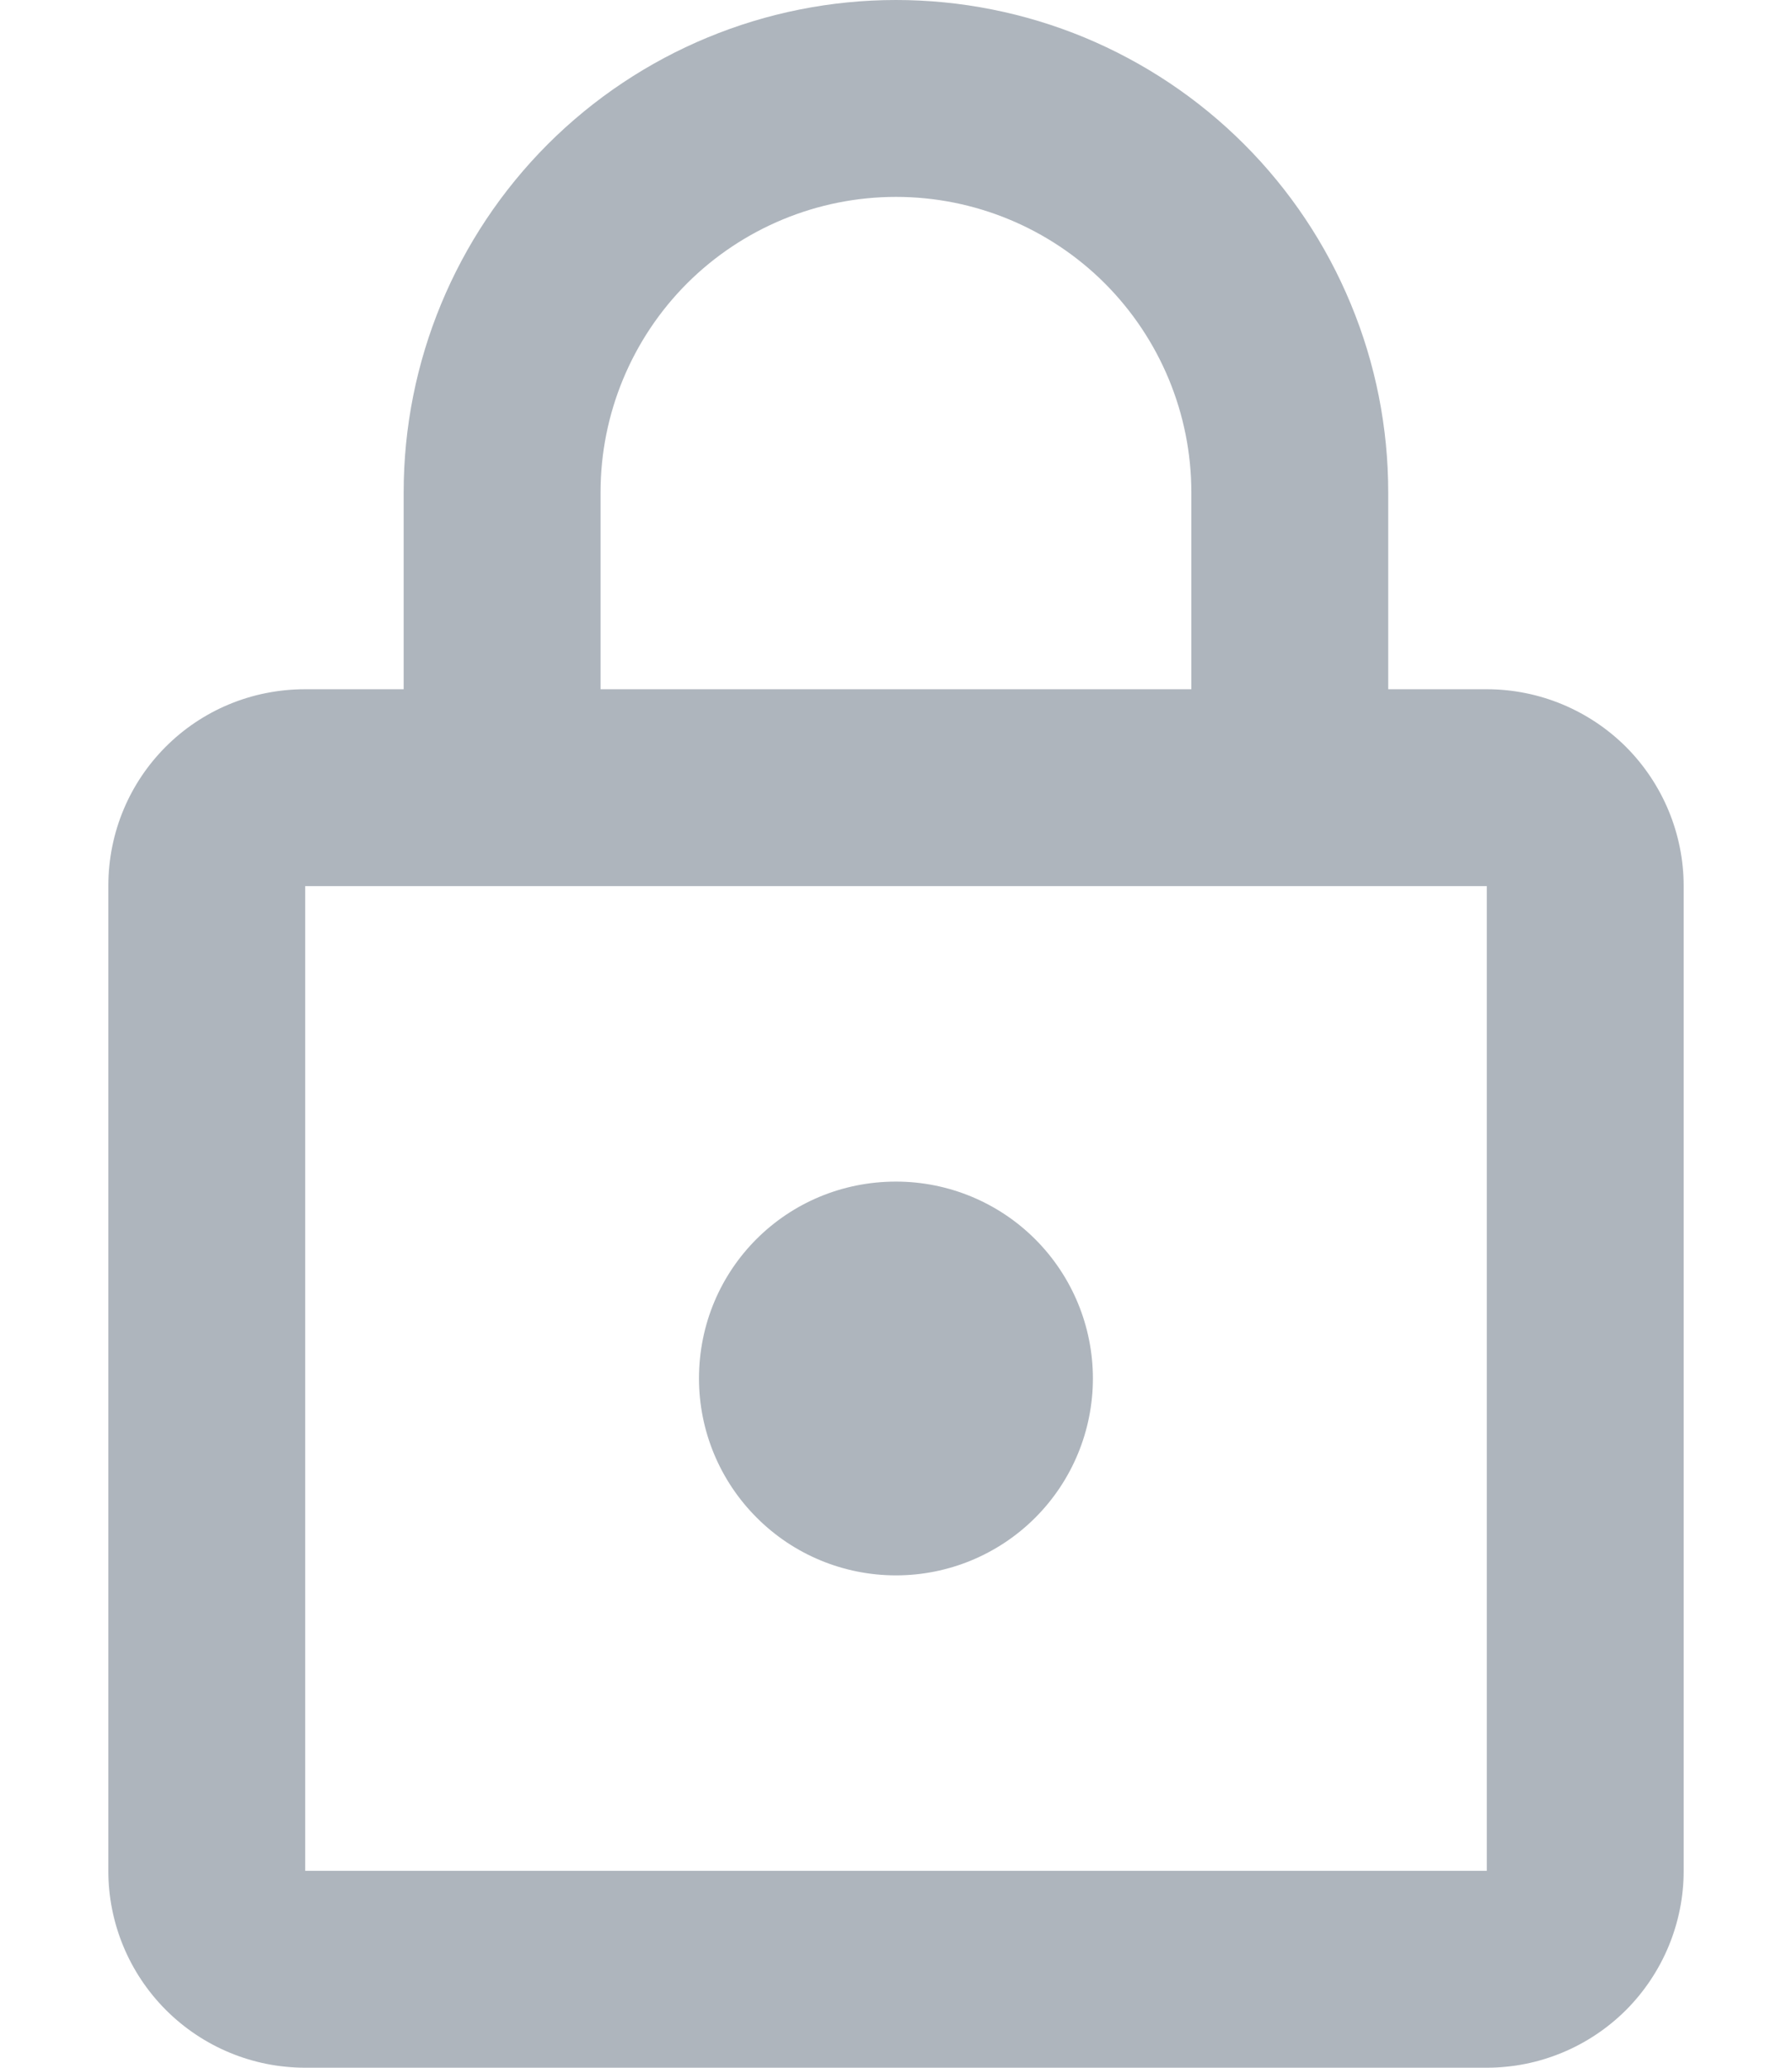 <svg width="13" height="15" viewBox="0 0 15 18" fill="none" xmlns="http://www.w3.org/2000/svg">
<path d="M7.5 13.714C7.045 13.714 6.609 13.534 6.288 13.212C5.966 12.891 5.785 12.455 5.785 12C5.785 11.049 6.548 10.286 7.5 10.286C7.954 10.286 8.39 10.466 8.712 10.788C9.033 11.109 9.214 11.545 9.214 12C9.214 12.455 9.033 12.891 8.712 13.212C8.39 13.534 7.954 13.714 7.5 13.714ZM12.643 16.286V7.714H2.357V16.286H12.643ZM12.643 6C13.097 6 13.533 6.181 13.855 6.502C14.176 6.824 14.357 7.26 14.357 7.714V16.286C14.357 16.74 14.176 17.176 13.855 17.498C13.533 17.819 13.097 18 12.643 18H2.357C1.902 18 1.466 17.819 1.145 17.498C0.823 17.176 0.643 16.74 0.643 16.286V7.714C0.643 6.763 1.405 6 2.357 6H3.214V4.286C3.214 3.149 3.666 2.059 4.469 1.255C5.273 0.452 6.363 0 7.5 0C8.063 0 8.62 0.111 9.14 0.326C9.66 0.542 10.132 0.857 10.53 1.255C10.928 1.653 11.244 2.126 11.459 2.646C11.675 3.166 11.785 3.723 11.785 4.286V6H12.643ZM7.5 1.714C6.818 1.714 6.164 1.985 5.681 2.467C5.199 2.95 4.928 3.604 4.928 4.286V6H10.071V4.286C10.071 3.604 9.8 2.95 9.318 2.467C8.836 1.985 8.182 1.714 7.5 1.714Z" fill="#AEB5BD"/>
</svg>
